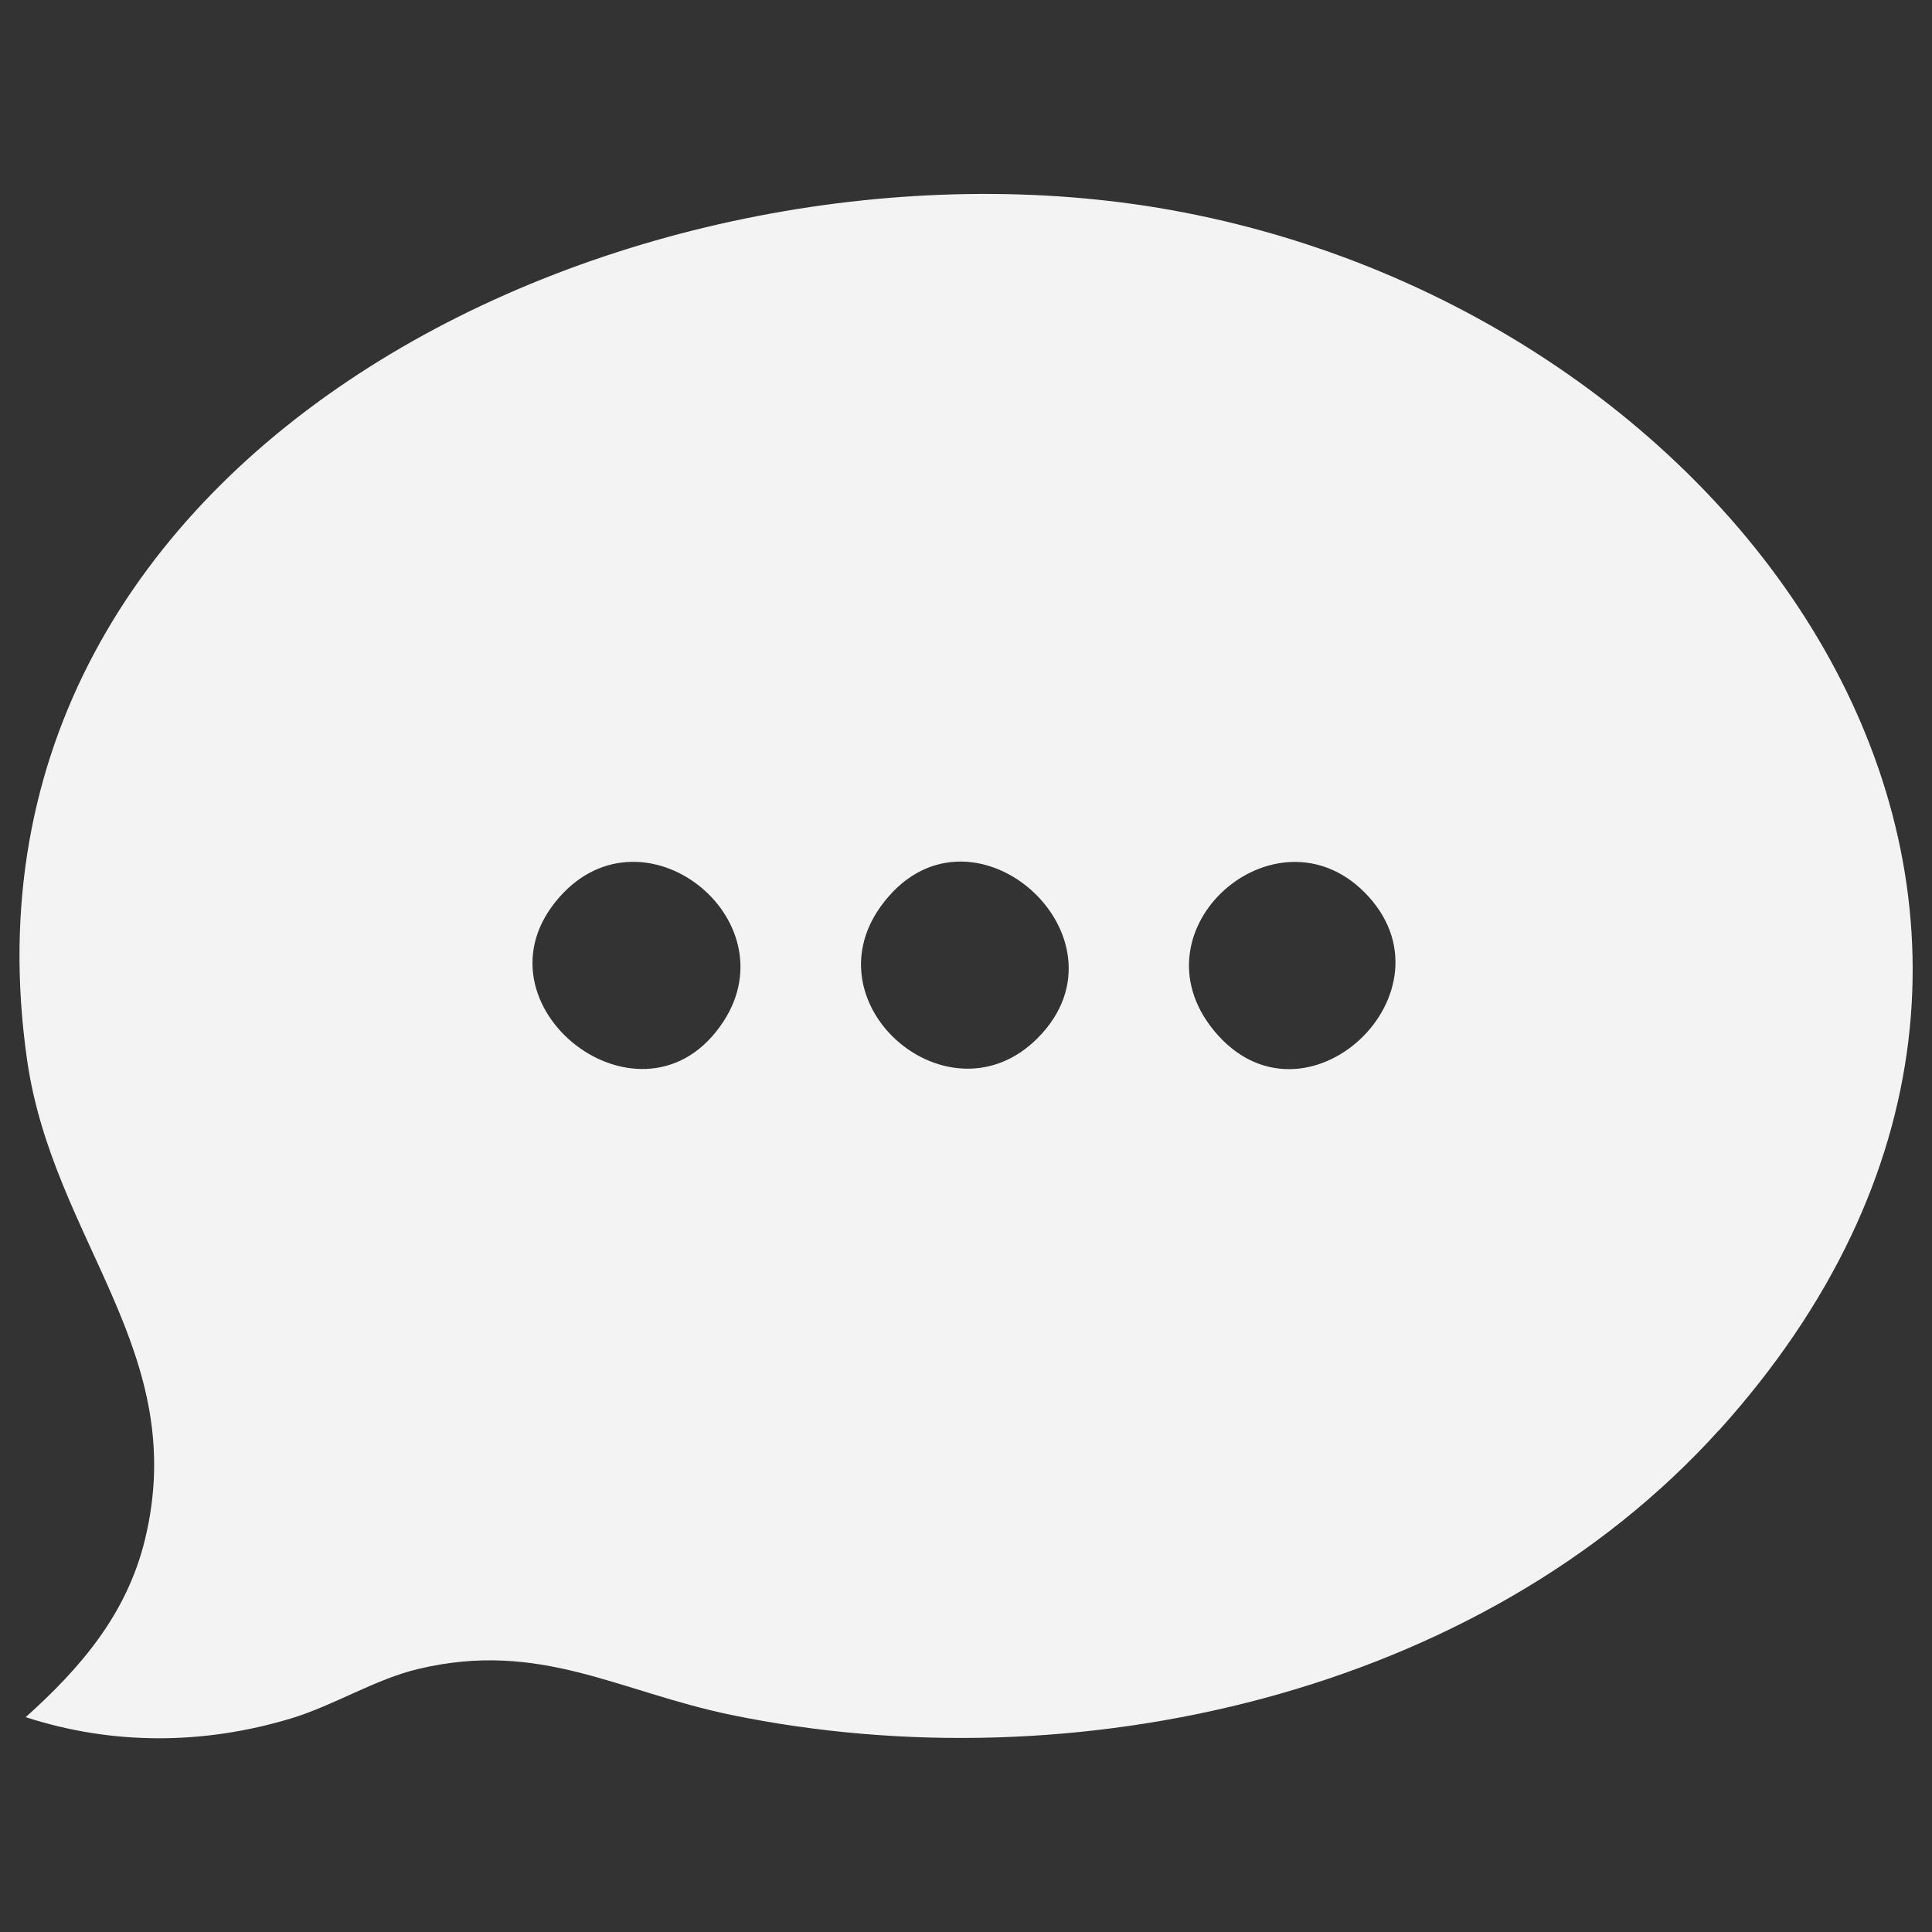 <?xml version="1.0" encoding="UTF-8"?>
<svg id="Capa_1" data-name="Capa 1" xmlns="http://www.w3.org/2000/svg" viewBox="0 0 100 100">
  <rect x="0" y="0" width="100" height="100" fill="#333333" stroke="none"/>
  <defs>
    <style>
      .cls-1 {
        fill: #f3f3f3;
      }
    </style>
  </defs>
  <g id="CME7RZ">
    <path class="cls-1" d="M88.97,74.03c-12.38,13.7-33.42,18.39-51.14,14.73-5.84-1.21-9.87-3.87-16.16-2.38-2.25.53-4.37,1.89-6.62,2.57-4.52,1.36-9.22,1.39-13.72-.07,2.85-2.56,5.23-5.33,6.17-9.18,2.37-9.72-4.76-15.47-6.1-24.85C-3.18,22.82,33.4,5.99,60.6,10.87c30.25,5.43,52.04,36.96,28.37,63.17ZM28.97,46.42c-4.94,5.56,4.37,12.79,8.49,6.43,3.43-5.31-4.14-11.33-8.49-6.43ZM53.7,53.74c5.26-5.26-3.62-13.11-8.13-6.8-3.68,5.16,3.6,11.33,8.13,6.8ZM70.62,46.18c-4.61-4.61-12.11,1.91-7.78,7.17,4.67,5.67,12.87-2.07,7.78-7.17Z"/>
  </g>
</svg>